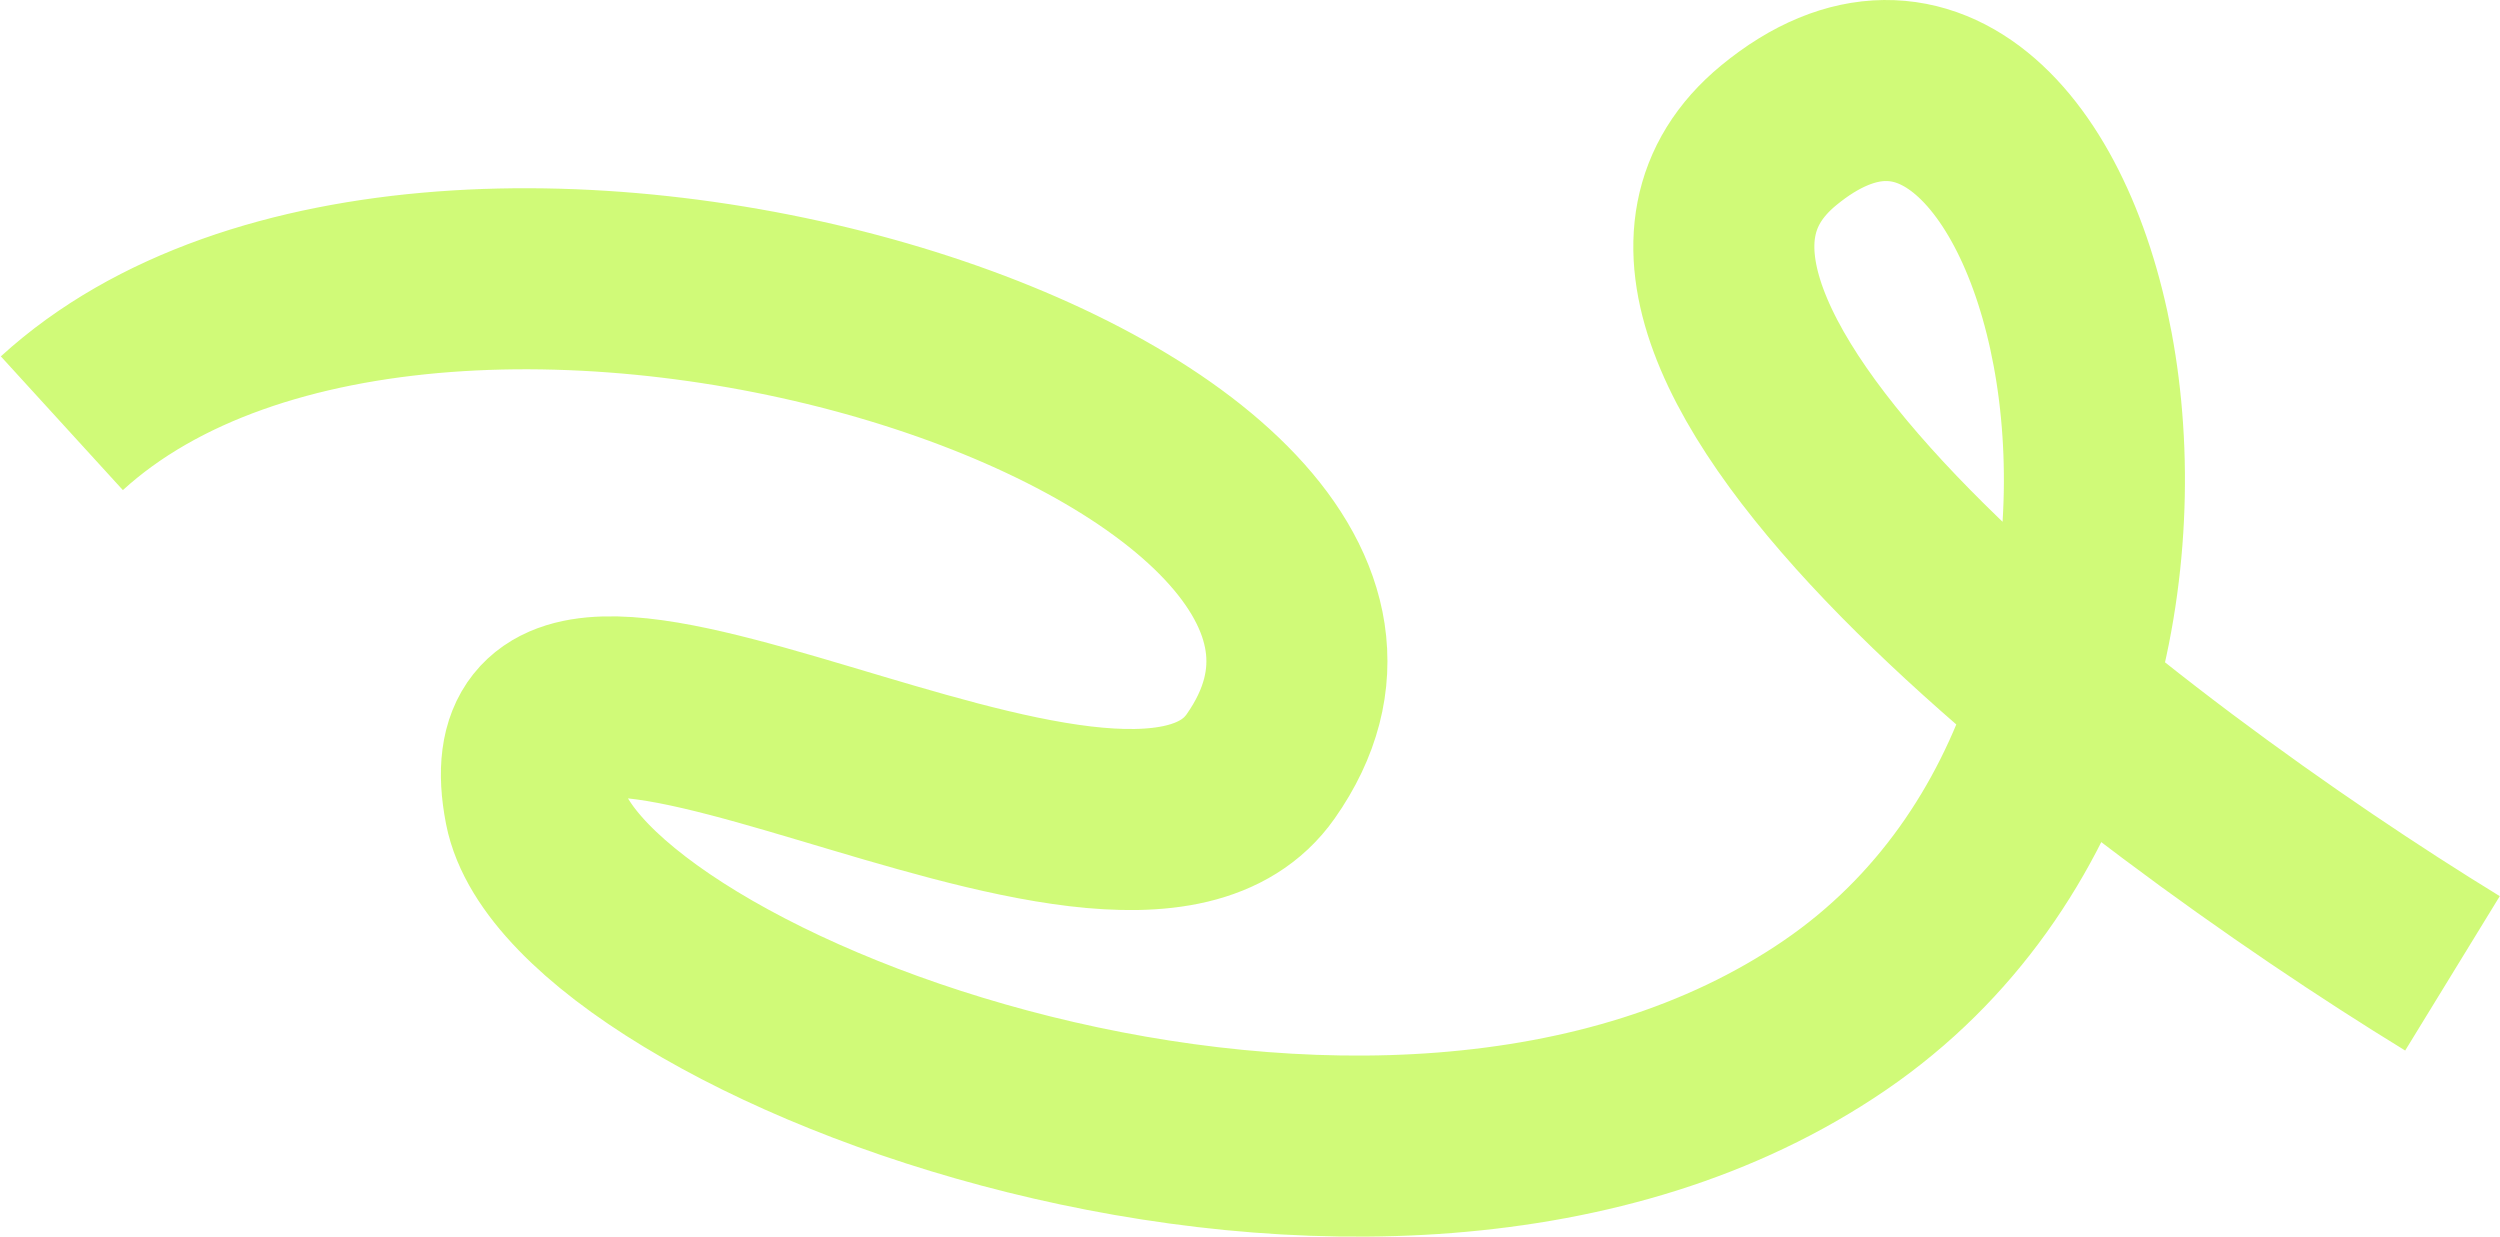 <?xml version="1.0" encoding="UTF-8"?> <svg xmlns="http://www.w3.org/2000/svg" width="1657" height="820" viewBox="0 0 1657 820" fill="none"> <path d="M1625.5 645.134C1411.17 513.8 1021.8 218.833 1179 89.633C1375.5 -71.867 1513.17 469.981 1216 673.022C914.5 879.023 380.904 670.482 354.5 534.522C317.5 344 742.5 640.022 835.5 508.022C998.268 276.997 292.5 51.023 41 280.522" stroke="#C4F956" stroke-opacity="0.8" stroke-width="120"></path> </svg> 